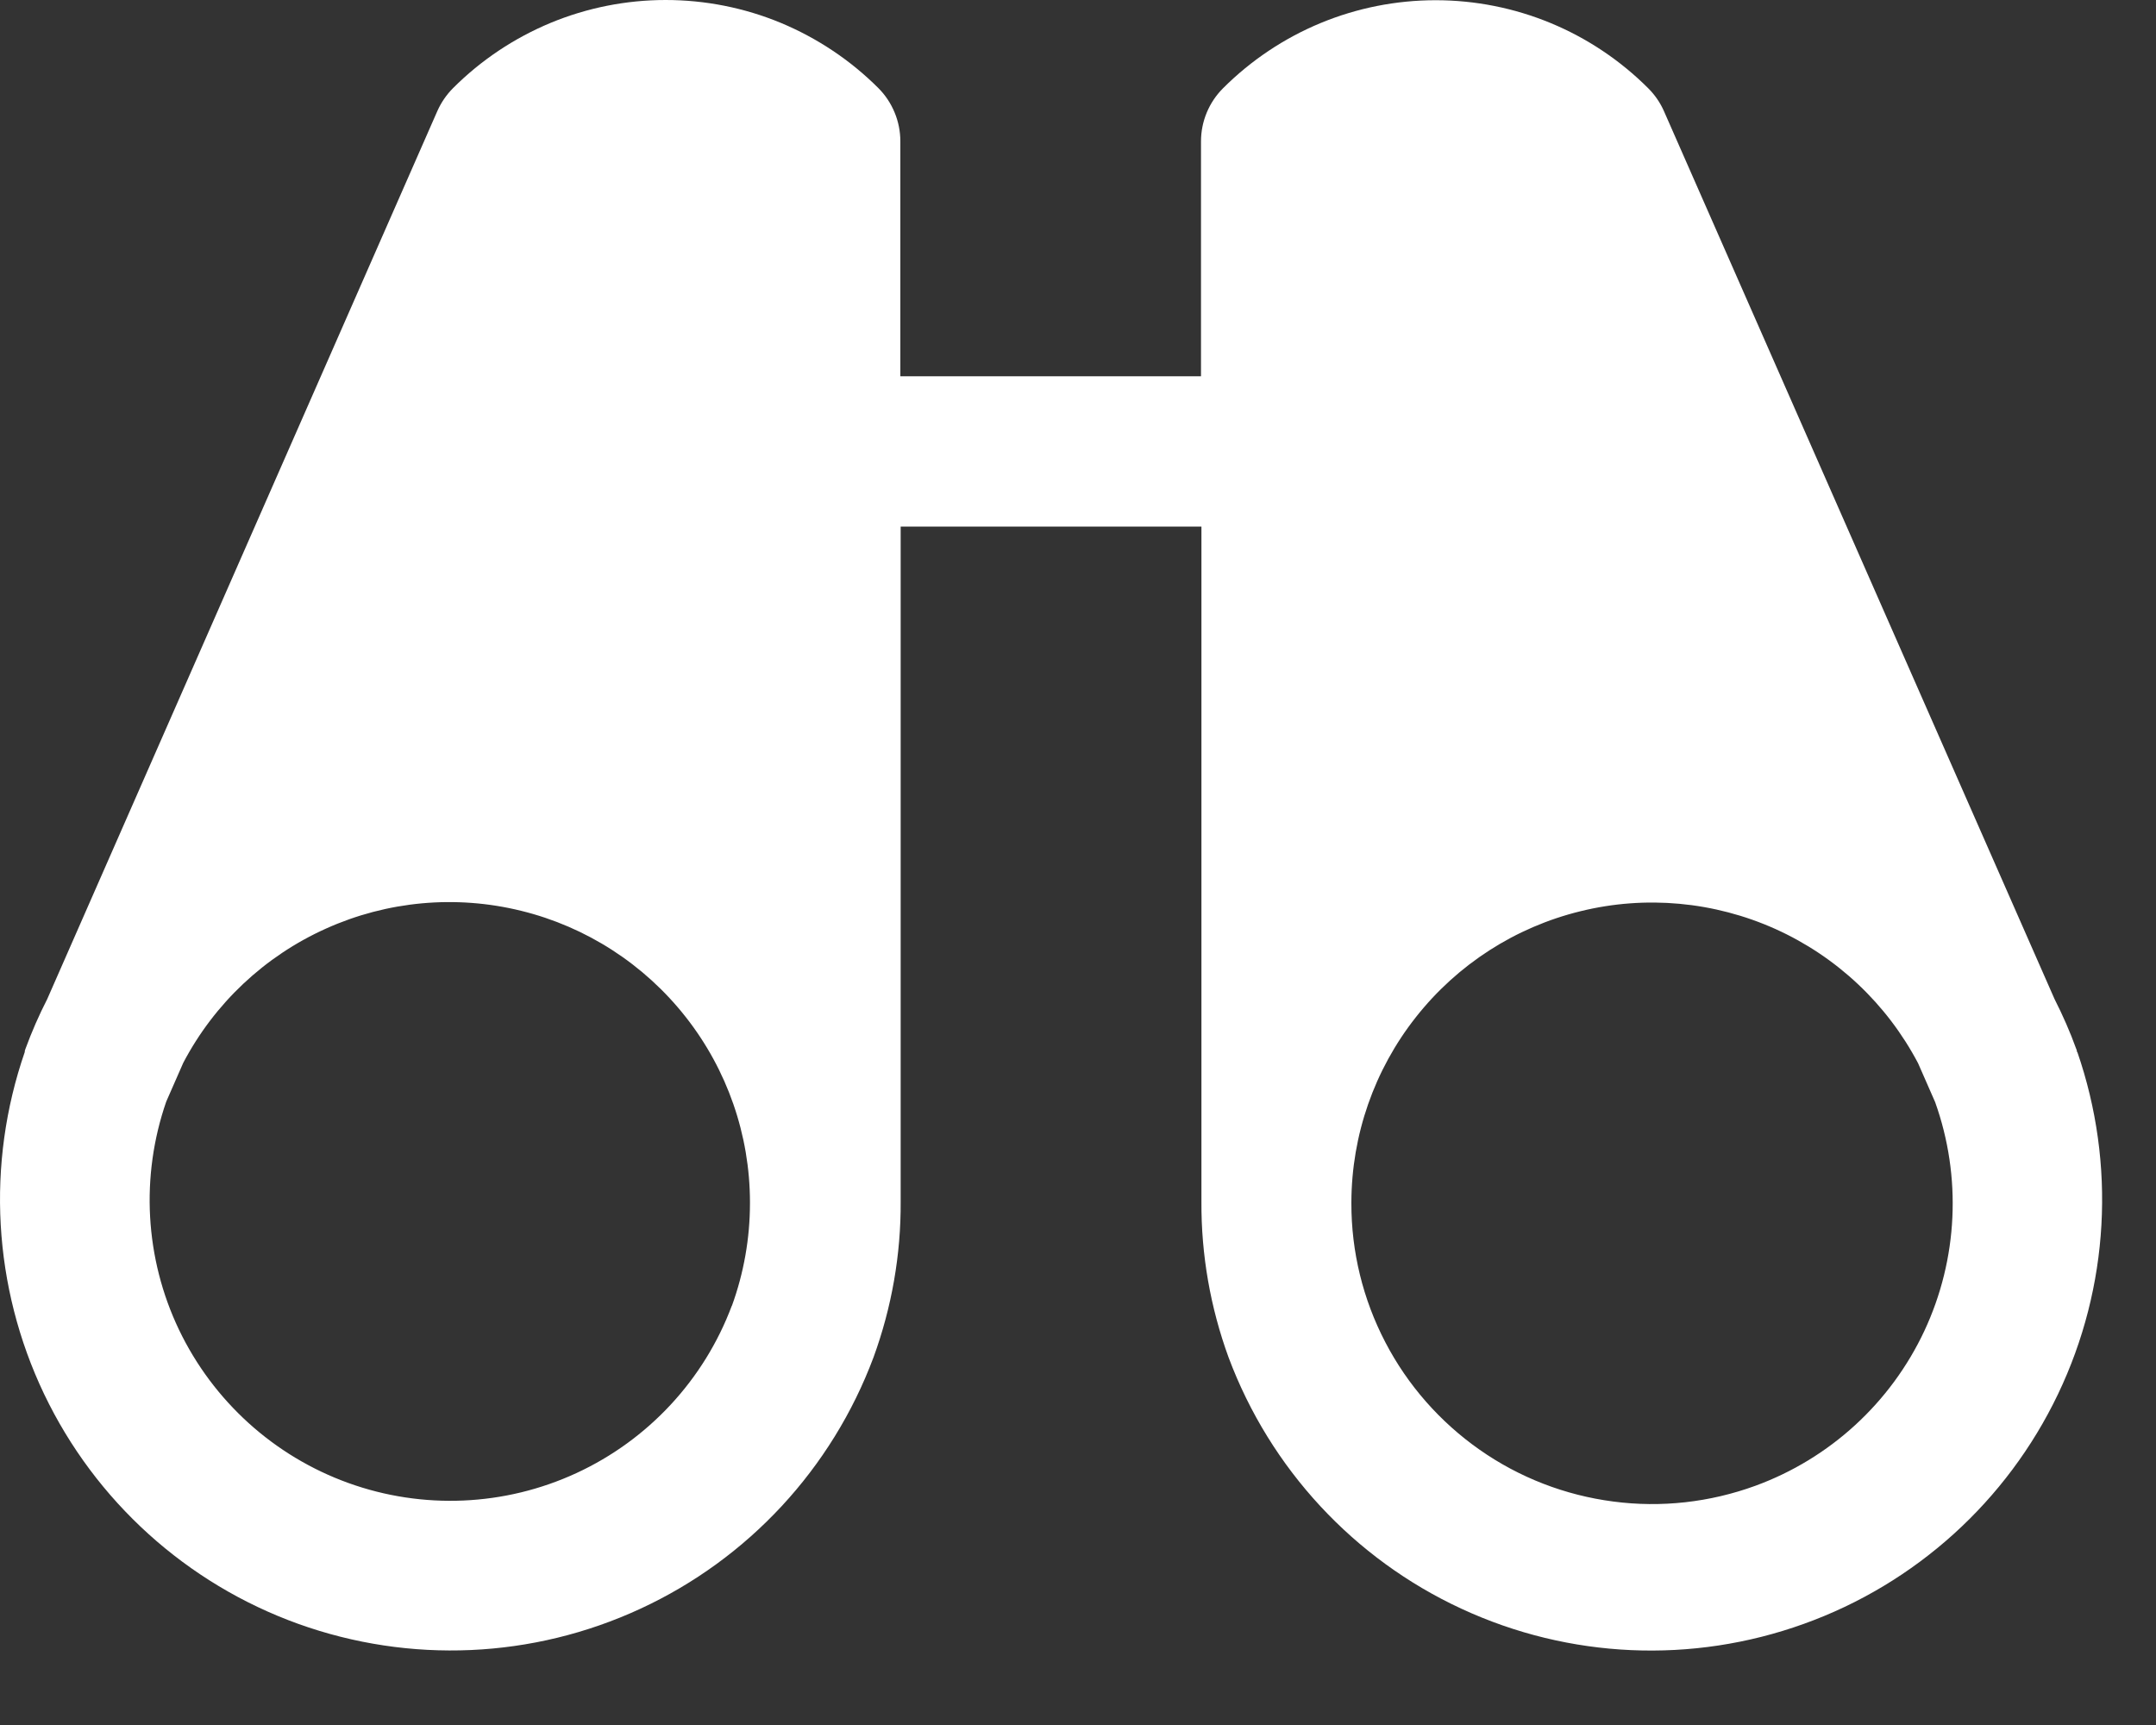 <svg width="20" height="16" viewBox="0 0 20 16" fill="none" xmlns="http://www.w3.org/2000/svg">
<rect x="0" y="0" width="20" height="16" fill="#333333" stroke="none"/>
<path d="M19.266 9.757V9.748C19.265 9.741 19.263 9.735 19.26 9.729C19.203 9.571 19.135 9.417 19.059 9.267L15.436 1.032C15.401 0.952 15.351 0.88 15.29 0.819C15.031 0.56 14.723 0.354 14.385 0.214C14.047 0.074 13.684 0.002 13.318 0.002C12.951 0.002 12.588 0.074 12.25 0.214C11.912 0.354 11.604 0.56 11.345 0.819C11.215 0.949 11.141 1.126 11.141 1.311V3.49H8.352V1.311C8.352 1.219 8.334 1.128 8.299 1.044C8.264 0.959 8.213 0.882 8.148 0.817C7.889 0.558 7.581 0.353 7.243 0.212C6.905 0.072 6.542 0 6.175 0C5.809 0 5.446 0.072 5.108 0.212C4.769 0.353 4.462 0.558 4.203 0.817C4.142 0.878 4.092 0.951 4.057 1.03L0.438 9.267C0.361 9.417 0.294 9.571 0.236 9.729C0.234 9.735 0.232 9.741 0.23 9.747C0.23 9.747 0.23 9.754 0.23 9.757C-0.13 10.797 -0.065 11.937 0.409 12.93C0.884 13.923 1.731 14.689 2.767 15.062C3.803 15.434 4.943 15.384 5.942 14.921C6.941 14.459 7.717 13.621 8.103 12.59C8.272 12.127 8.358 11.637 8.355 11.144V4.884H11.145V11.145C11.142 11.638 11.228 12.128 11.397 12.591C11.783 13.622 12.559 14.46 13.558 14.922C14.557 15.385 15.697 15.435 16.733 15.062C17.769 14.69 18.616 13.924 19.091 12.931C19.566 11.938 19.63 10.798 19.27 9.757L19.266 9.757ZM6.789 12.11C6.532 12.797 6.014 13.355 5.348 13.663C4.682 13.971 3.921 14.004 3.231 13.755C2.541 13.506 1.977 12.995 1.66 12.333C1.344 11.671 1.302 10.911 1.542 10.218L1.7 9.858C1.99 9.306 2.456 8.868 3.024 8.613C3.592 8.357 4.229 8.299 4.834 8.448C5.438 8.596 5.976 8.943 6.361 9.433C6.746 9.922 6.956 10.527 6.957 11.149V11.16C6.957 11.485 6.9 11.808 6.789 12.113V12.11ZM16.284 13.781C15.862 13.935 15.409 13.986 14.964 13.927C14.519 13.869 14.094 13.705 13.726 13.447C13.359 13.19 13.058 12.848 12.851 12.45C12.643 12.051 12.535 11.609 12.536 11.16V11.15C12.538 10.528 12.748 9.924 13.134 9.435C13.519 8.946 14.056 8.6 14.661 8.452C15.266 8.303 15.902 8.362 16.47 8.617C17.038 8.873 17.503 9.311 17.793 9.862L17.951 10.222C18.199 10.915 18.163 11.678 17.851 12.345C17.538 13.012 16.975 13.528 16.284 13.781Z" fill="white"/>
</svg>
